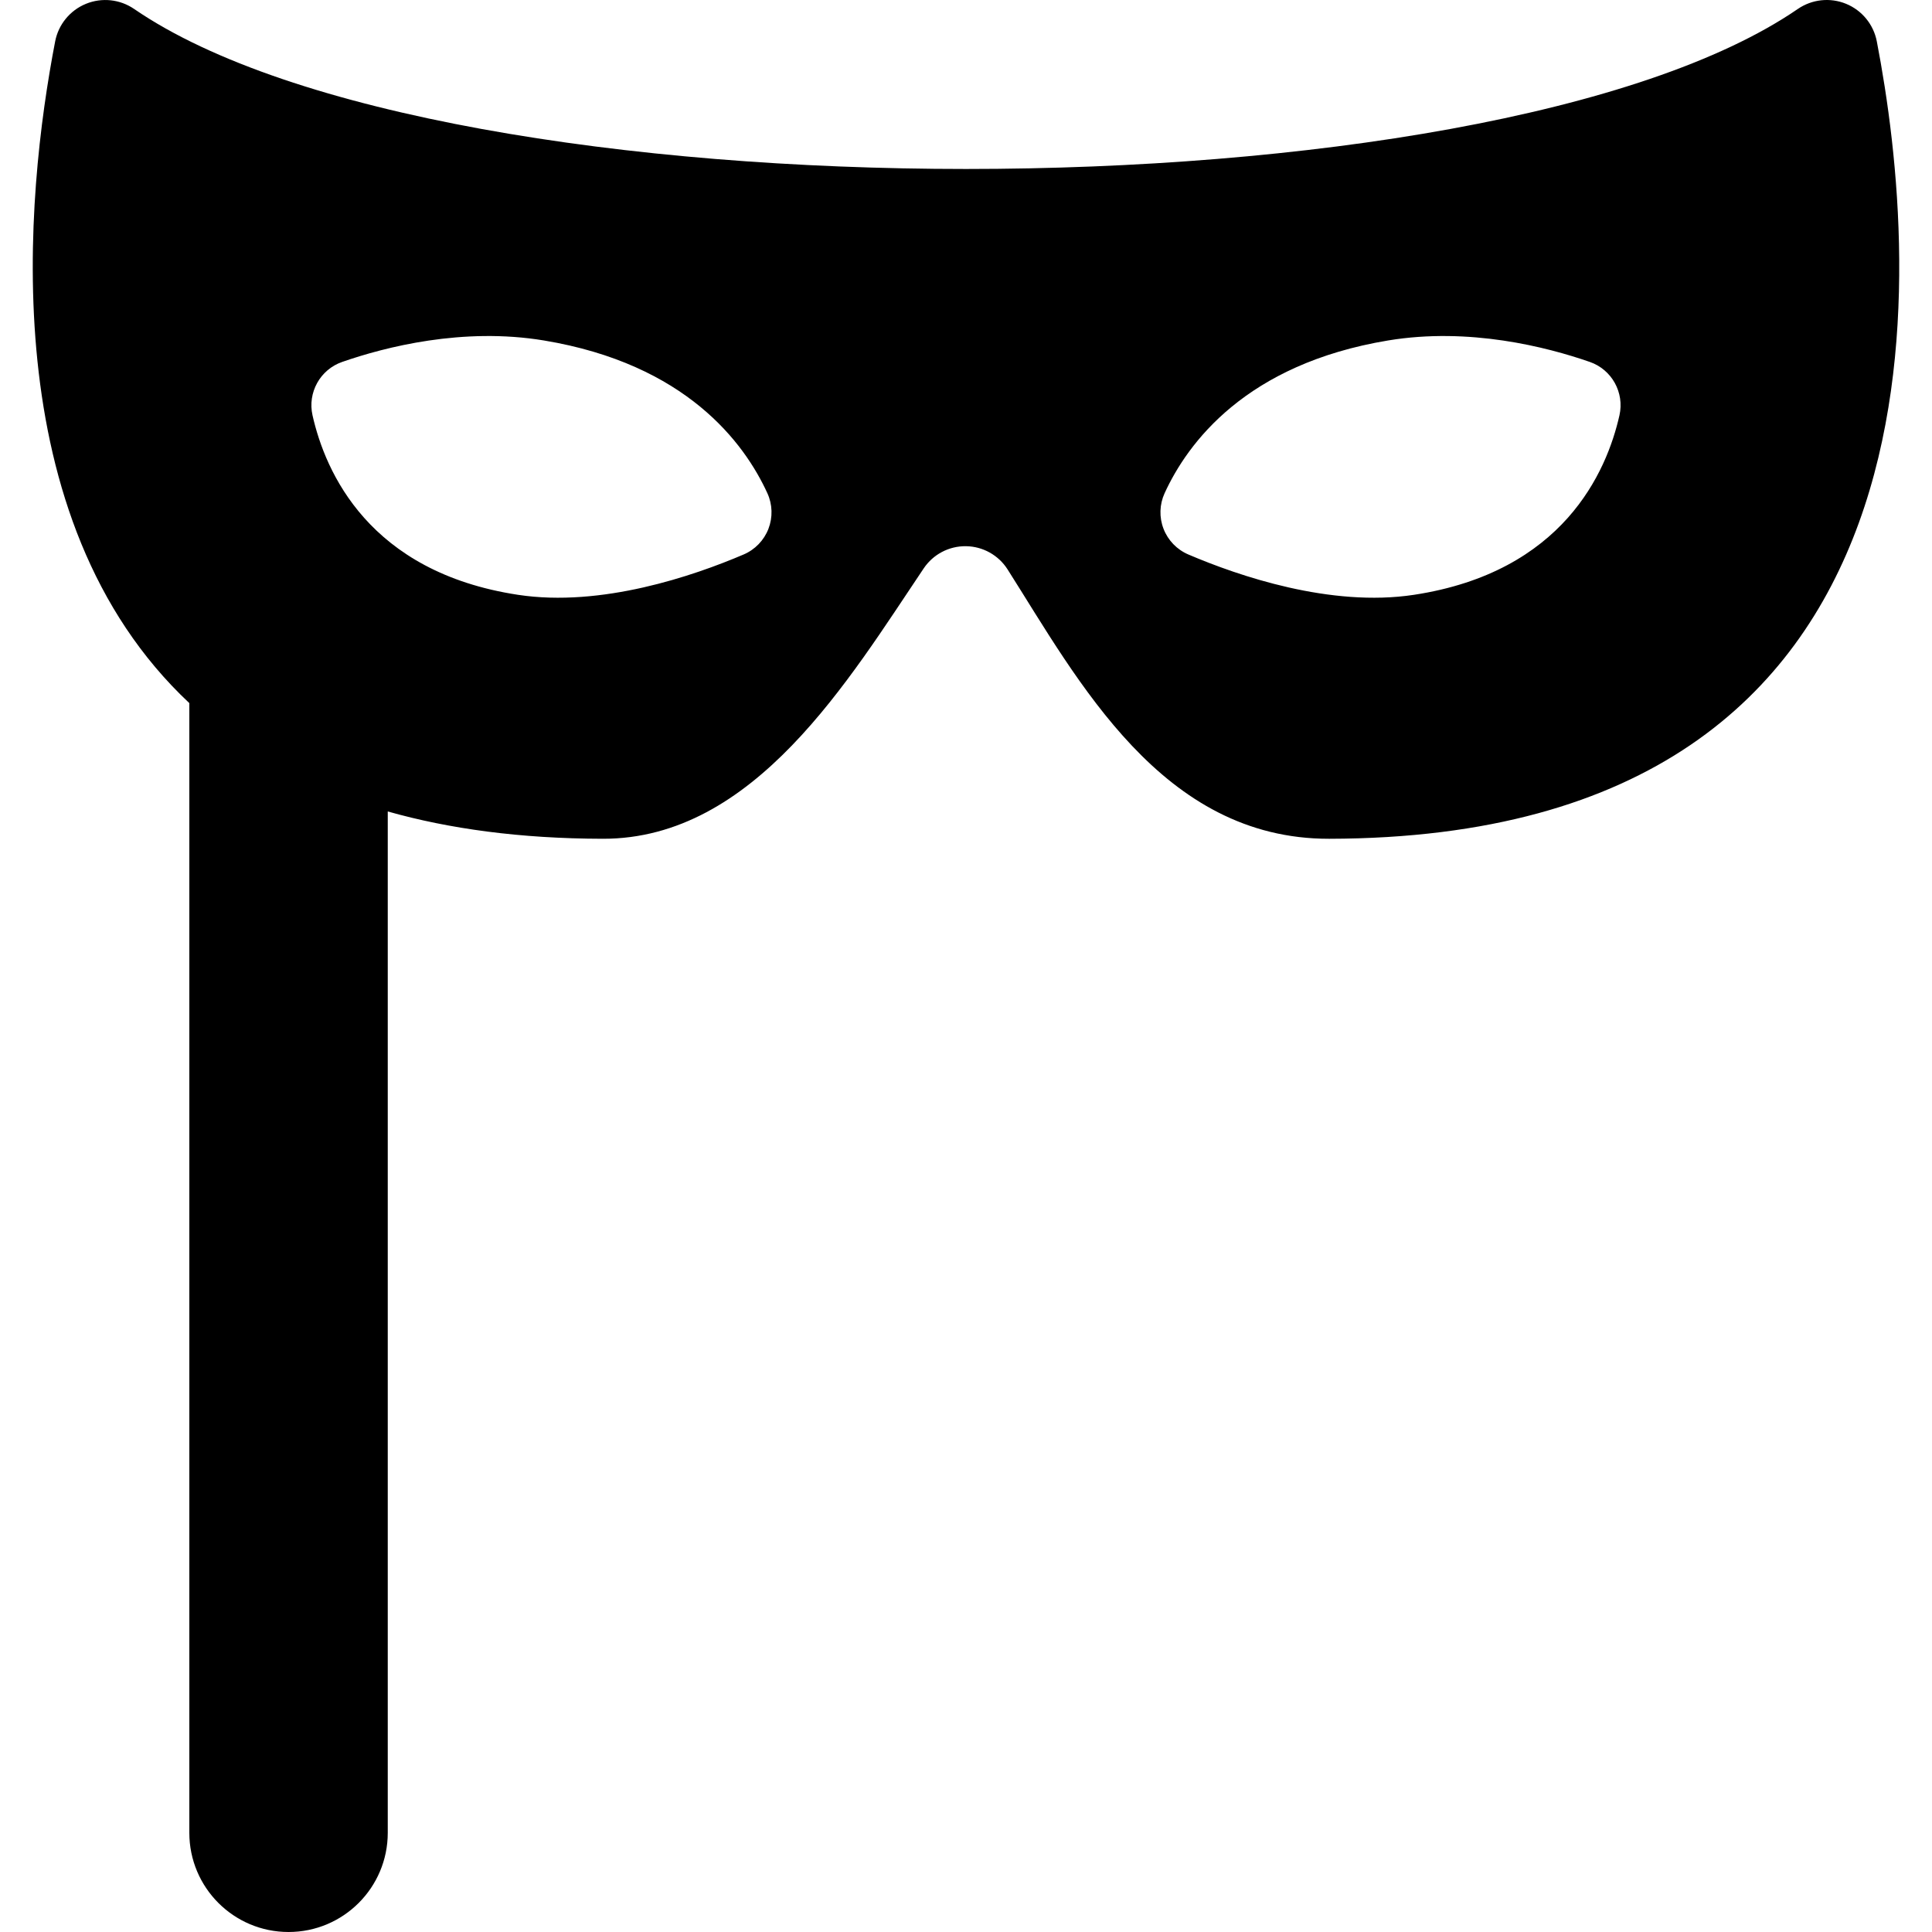 <?xml version="1.0" encoding="iso-8859-1"?>
<!-- Uploaded to: SVG Repo, www.svgrepo.com, Generator: SVG Repo Mixer Tools -->
<!DOCTYPE svg PUBLIC "-//W3C//DTD SVG 1.1//EN" "http://www.w3.org/Graphics/SVG/1.1/DTD/svg11.dtd">
<svg fill="#000000" height="800px" width="800px" version="1.1" id="Capa_1" xmlns="http://www.w3.org/2000/svg" xmlns:xlink="http://www.w3.org/1999/xlink" 
	 viewBox="0 0 292.097 292.097" xml:space="preserve">
<path d="M283.752,6.253c-0.493-2.555-2.24-4.69-4.648-5.677c-2.407-0.987-5.148-0.692-7.294,0.78
	c-47.02,32.255-204.509,32.255-251.529,0c-2.145-1.471-4.886-1.763-7.292-0.776c-2.406,0.987-4.156,3.119-4.649,5.673
	C3.847,29.55-1.073,78.471,28.625,106.302v170.795c0,8.284,6.716,15,15,15s15-6.716,15-15V122.684
	c9.25,2.621,20.002,4.105,32.508,4.129c22.916,0.044,37.211-24.072,48.527-40.888c1.428-2.122,3.83-3.381,6.388-3.346
	c2.557,0.034,4.922,1.359,6.293,3.518c10.68,16.808,23.315,40.76,48.619,40.717C297.619,126.647,290.228,39.831,283.752,6.253z
	 M116.179,79.953c-0.675,1.745-2.027,3.143-3.748,3.878c-7.598,3.245-21.502,8.016-34.111,6.099
	c-22.543-3.427-29.14-18.568-31.07-27.136c-0.775-3.439,1.152-6.917,4.482-8.074c6.513-2.263,18.234-5.275,30.488-3.247
	c21.514,3.561,30.314,15.491,33.796,23.089C116.795,76.263,116.854,78.207,116.179,79.953z M244.843,62.794
	c-1.931,8.568-8.528,23.709-31.07,27.136c-12.609,1.917-26.513-2.854-34.111-6.099c-1.721-0.735-3.073-2.133-3.748-3.878
	c-0.675-1.745-0.616-3.69,0.164-5.391c3.482-7.598,12.282-19.528,33.796-23.089c12.253-2.028,23.975,0.984,30.488,3.247
	C243.691,55.877,245.618,59.355,244.843,62.794z"/>
</svg>